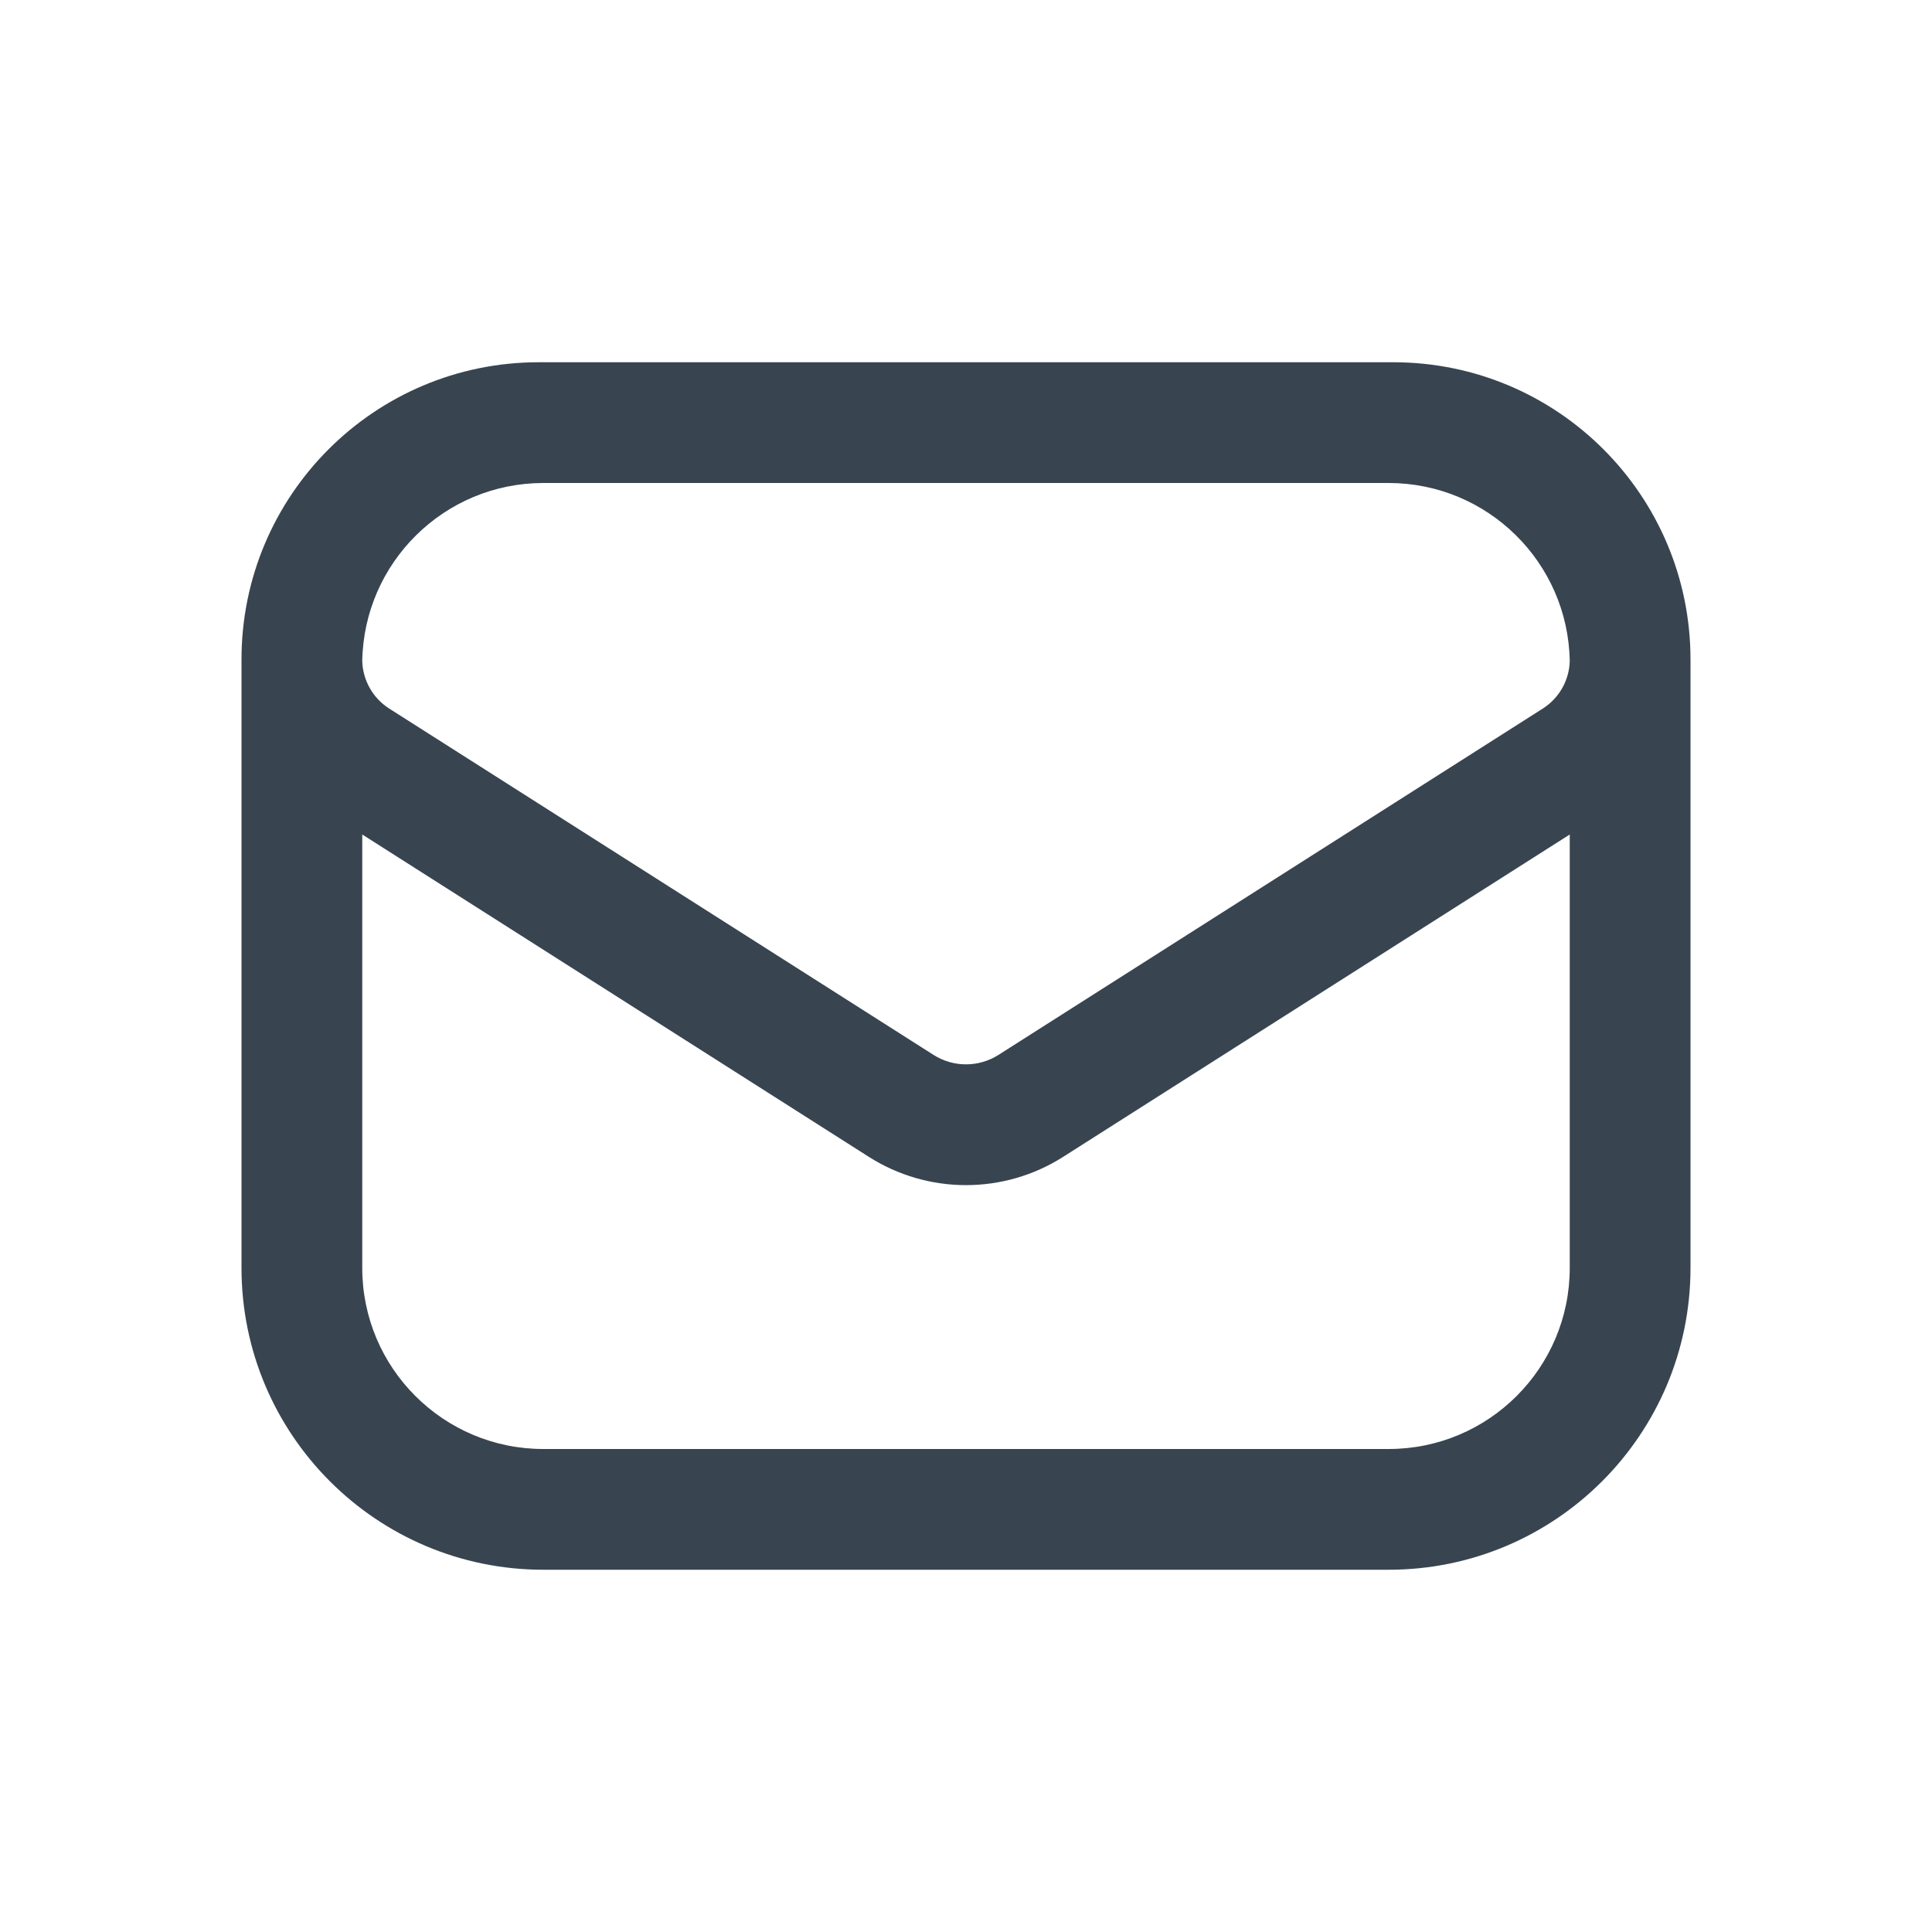<svg width="32" height="32" viewBox="0 0 32 32" fill="none" xmlns="http://www.w3.org/2000/svg">
<path fill-rule="evenodd" clip-rule="evenodd" d="M4 10.956C4 10.971 4 10.986 4 11V21C4 23.761 6.239 26 9 26H23C25.761 26 28 23.761 28 21V11C28 10.986 28 10.971 28 10.956C28 10.945 28 10.934 28 10.923C28 8.204 25.796 6 23.077 6H8.923C6.204 6 4 8.204 4 10.923C4 10.934 4 10.945 4 10.956ZM6 13.822V21C6 22.657 7.343 24 9 24H23C24.657 24 26 22.657 26 21V13.822L17.611 19.16C16.628 19.786 15.372 19.786 14.389 19.16L6 13.822ZM23 8C24.64 8 25.973 9.317 26 10.951C25.991 11.269 25.824 11.563 25.555 11.735L16.537 17.473C16.209 17.681 15.791 17.681 15.463 17.473L6.445 11.735C6.176 11.563 6.01 11.269 6 10.951C6.027 9.317 7.36 8 9 8H23Z" fill="#384550"/>
</svg>
